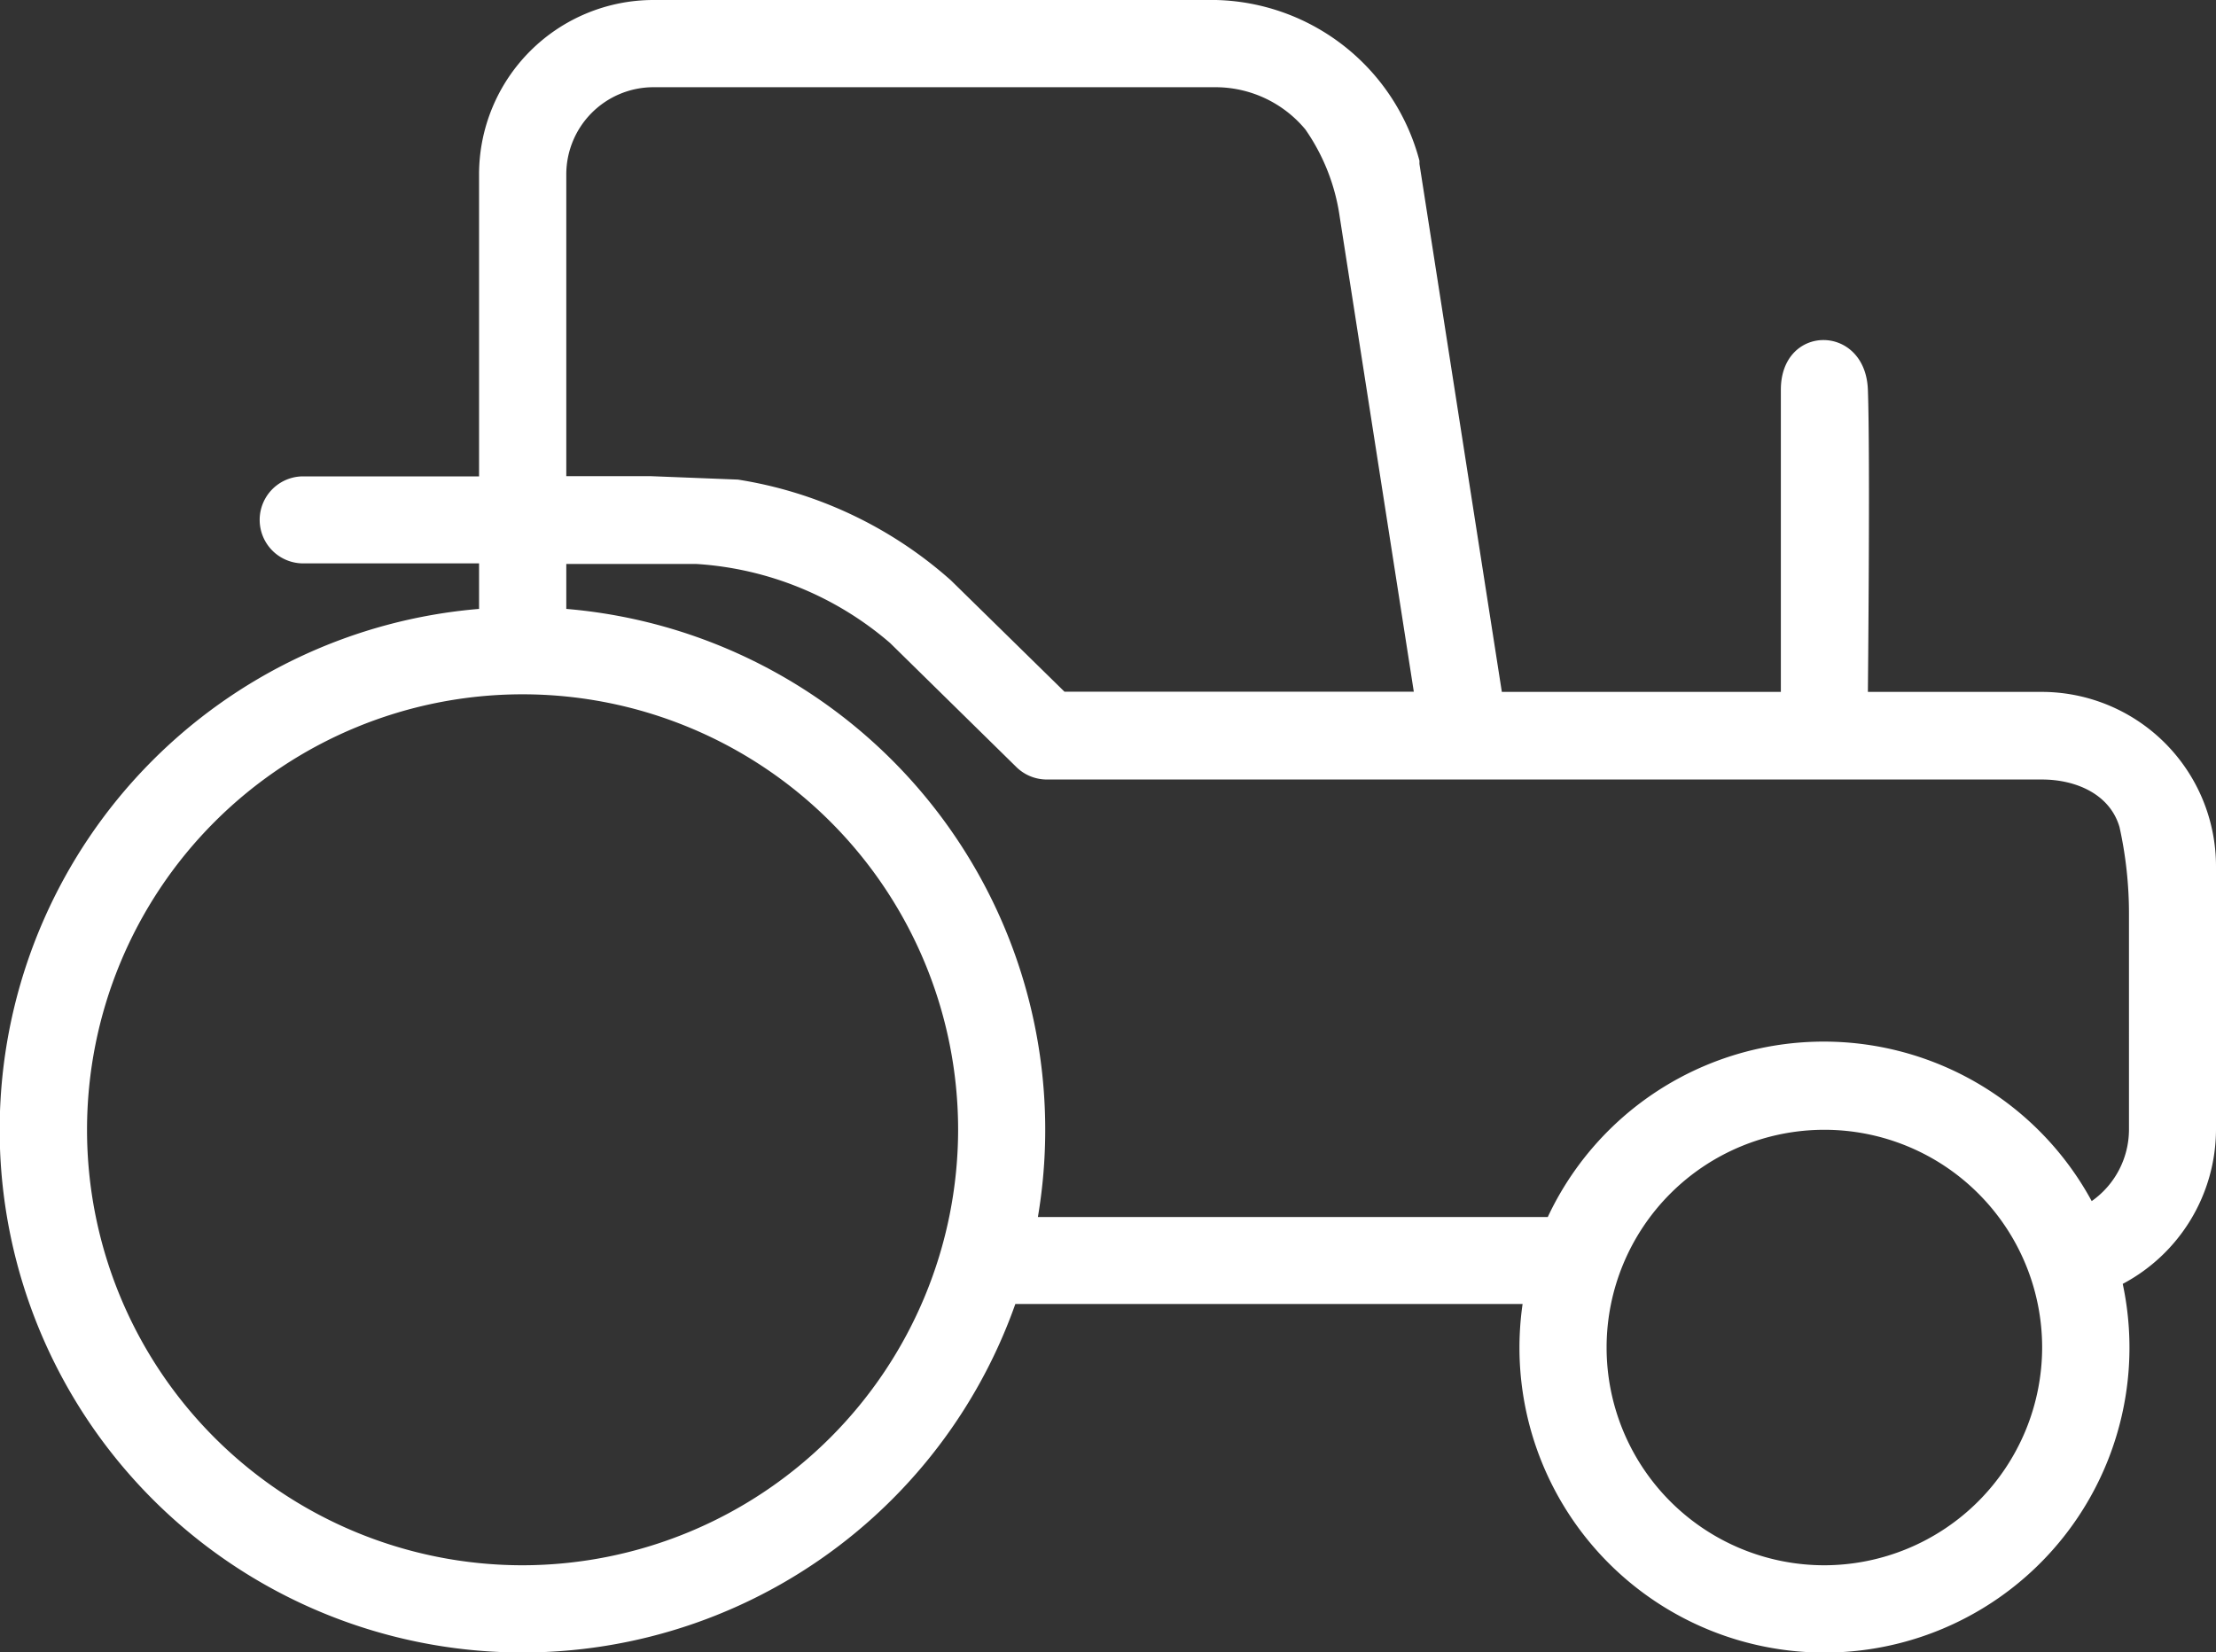 <?xml version="1.0" encoding="utf-8"?><svg xmlns="http://www.w3.org/2000/svg" viewBox="0 0 110 82.03"><rect x="0" y="0" width="110" height="82.03" fill="#333333" stroke="none"/><title>Asset 13</title><g id="Layer_2" data-name="Layer 2"><g id="content"><path d="M101.35,34.35H92.72s.12-11.71,0-15-4.32-3.29-4.32,0v15H74.55L70.46,8.14c0-.05,0-.11,0-.16A10.71,10.71,0,0,0,60.36,0H32.43a8.66,8.66,0,0,0-8.65,8.65v15H15.05a2.16,2.16,0,0,0,0,4.32h8.73v2.26A25.95,25.95,0,1,0,50.4,64.74H75.58a15.14,15.14,0,1,0,29.79-1A8.7,8.7,0,0,0,110,56.09V43A8.66,8.66,0,0,0,101.35,34.35ZM28.11,8.65a4.33,4.33,0,0,1,4.32-4.32H60.36A5.8,5.8,0,0,1,64.8,6.43a10.07,10.07,0,0,1,1.7,4.32l3.68,23.59H52.84L47.2,28.81a20.75,20.75,0,0,0-10.57-5l-4.32-.17H28.11ZM25.95,77.71A21.62,21.62,0,1,1,47.56,56.08,21.65,21.65,0,0,1,25.95,77.71Zm64.61,0a10.81,10.81,0,1,1,10.81-10.82A10.83,10.83,0,0,1,90.56,77.71Zm15.12-21.62a4.35,4.35,0,0,1-1.85,3.54,15.13,15.13,0,0,0-27,.79H51.52A25.95,25.95,0,0,0,28.11,30.23V28h6.47a16.28,16.28,0,0,1,9.6,3.92l6.27,6.16a2.16,2.16,0,0,0,1.51.62h49.4c1.68,0,3.37.72,3.85,2.36a19.84,19.84,0,0,1,.47,4.32Z" style="fill:#fff"/></g></g></svg>